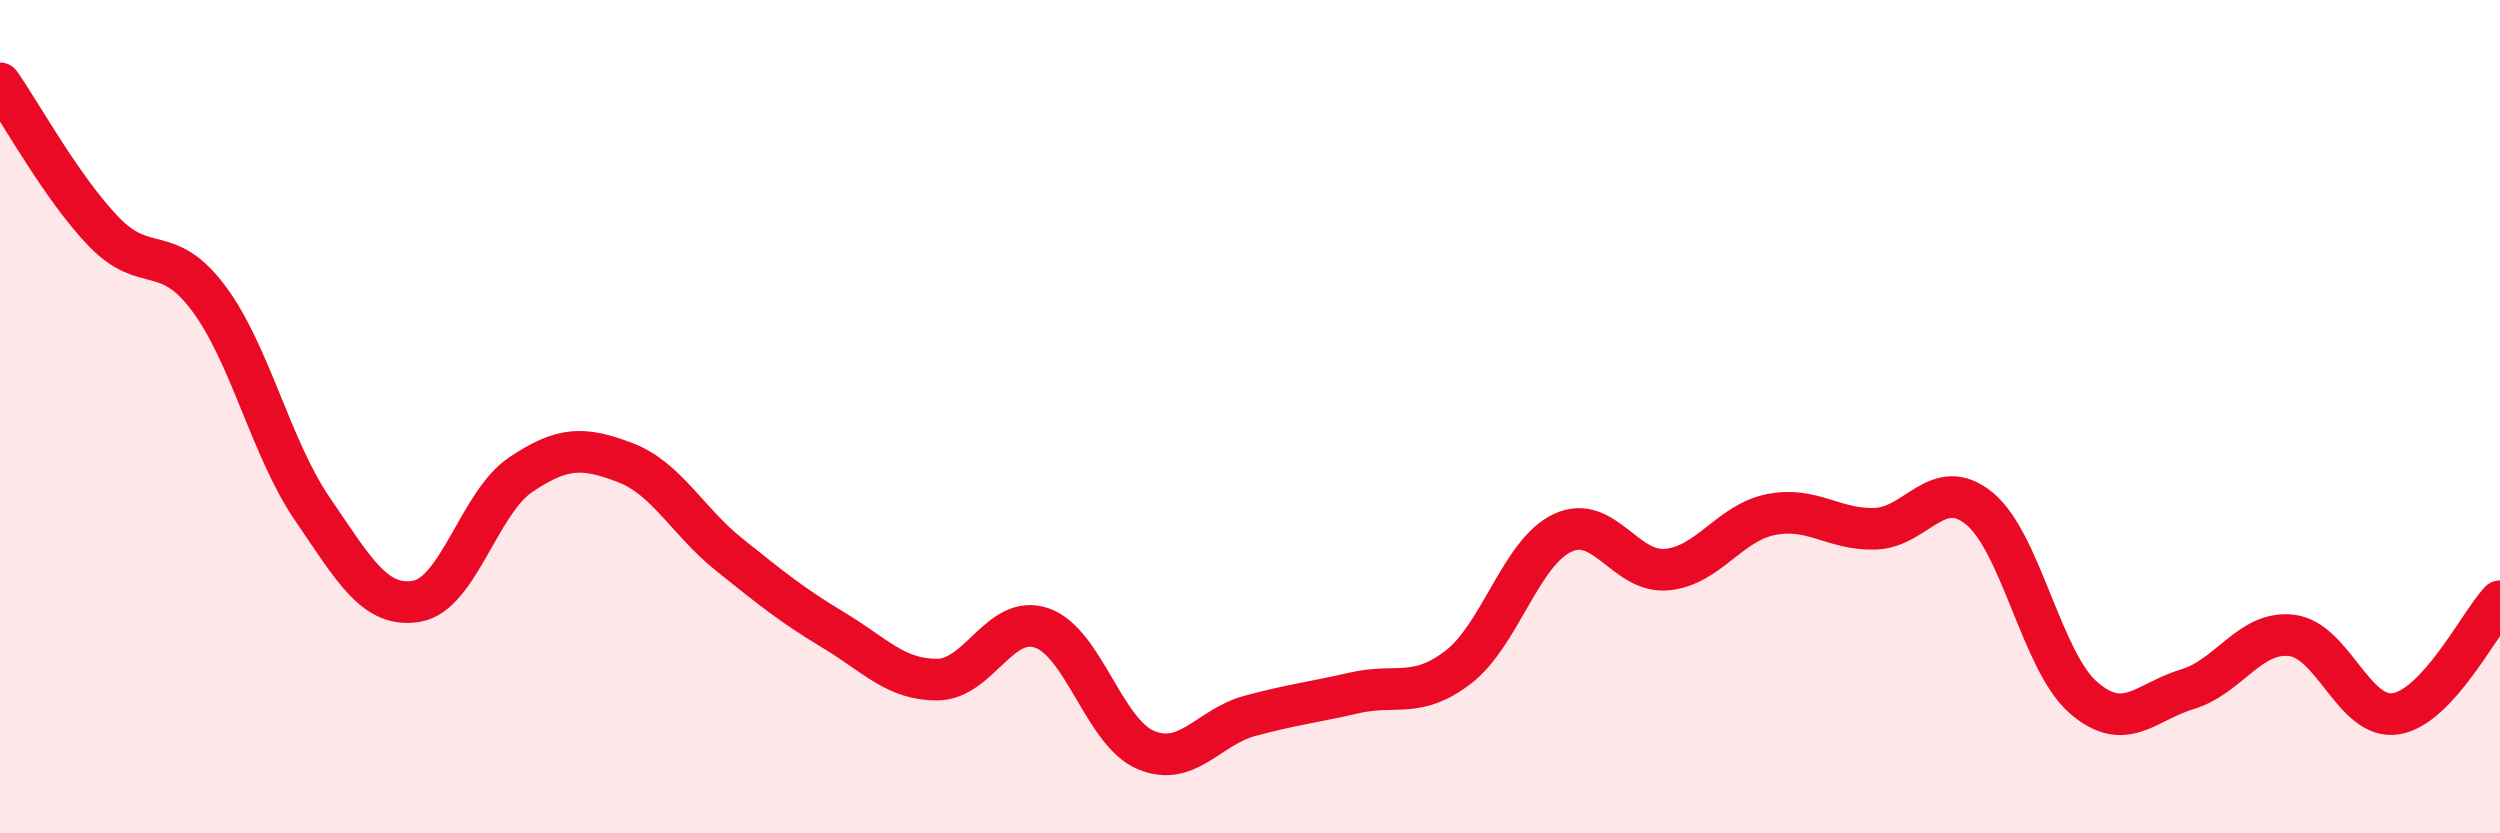 
    <svg width="60" height="20" viewBox="0 0 60 20" xmlns="http://www.w3.org/2000/svg">
      <path
        d="M 0,2 C 0.5,2.71 1.5,4.54 2.5,5.57 C 3.5,6.6 4,5.82 5,7.15 C 6,8.48 6.5,10.76 7.5,12.22 C 8.5,13.68 9,14.6 10,14.43 C 11,14.26 11.5,12.06 12.5,11.39 C 13.5,10.72 14,10.72 15,11.1 C 16,11.48 16.5,12.51 17.5,13.31 C 18.5,14.11 19,14.52 20,15.12 C 21,15.72 21.5,16.32 22.5,16.31 C 23.5,16.3 24,14.73 25,15.07 C 26,15.41 26.5,17.58 27.5,18 C 28.5,18.42 29,17.45 30,17.18 C 31,16.91 31.5,16.86 32.5,16.63 C 33.5,16.4 34,16.78 35,16.01 C 36,15.24 36.5,13.26 37.5,12.79 C 38.5,12.32 39,13.76 40,13.67 C 41,13.58 41.5,12.55 42.5,12.35 C 43.5,12.15 44,12.72 45,12.69 C 46,12.66 46.5,11.39 47.5,12.2 C 48.5,13.01 49,15.87 50,16.74 C 51,17.61 51.5,16.84 52.5,16.54 C 53.5,16.24 54,15.13 55,15.25 C 56,15.37 56.5,17.29 57.5,17.13 C 58.5,16.97 59.5,14.97 60,14.43L60 20L0 20Z"
        fill="#EB0A25"
        opacity="0.1"
        stroke-linecap="round"
        stroke-linejoin="round"
      />
      <path
        d="M 0,2 C 0.5,2.71 1.5,4.54 2.5,5.57 C 3.5,6.6 4,5.82 5,7.15 C 6,8.48 6.5,10.76 7.5,12.22 C 8.5,13.68 9,14.6 10,14.43 C 11,14.26 11.5,12.06 12.5,11.39 C 13.5,10.72 14,10.72 15,11.1 C 16,11.48 16.5,12.51 17.5,13.31 C 18.5,14.11 19,14.52 20,15.12 C 21,15.72 21.5,16.32 22.5,16.31 C 23.5,16.3 24,14.73 25,15.07 C 26,15.41 26.5,17.58 27.5,18 C 28.5,18.42 29,17.45 30,17.18 C 31,16.91 31.5,16.86 32.5,16.63 C 33.5,16.4 34,16.78 35,16.01 C 36,15.24 36.5,13.26 37.5,12.79 C 38.5,12.32 39,13.76 40,13.67 C 41,13.58 41.5,12.55 42.5,12.35 C 43.5,12.15 44,12.72 45,12.69 C 46,12.66 46.5,11.39 47.5,12.2 C 48.5,13.01 49,15.87 50,16.74 C 51,17.61 51.5,16.84 52.5,16.54 C 53.5,16.24 54,15.13 55,15.25 C 56,15.37 56.5,17.29 57.5,17.13 C 58.5,16.97 59.5,14.97 60,14.43"
        stroke="#EB0A25"
        stroke-width="1"
        fill="none"
        stroke-linecap="round"
        stroke-linejoin="round"
      />
    </svg>
  